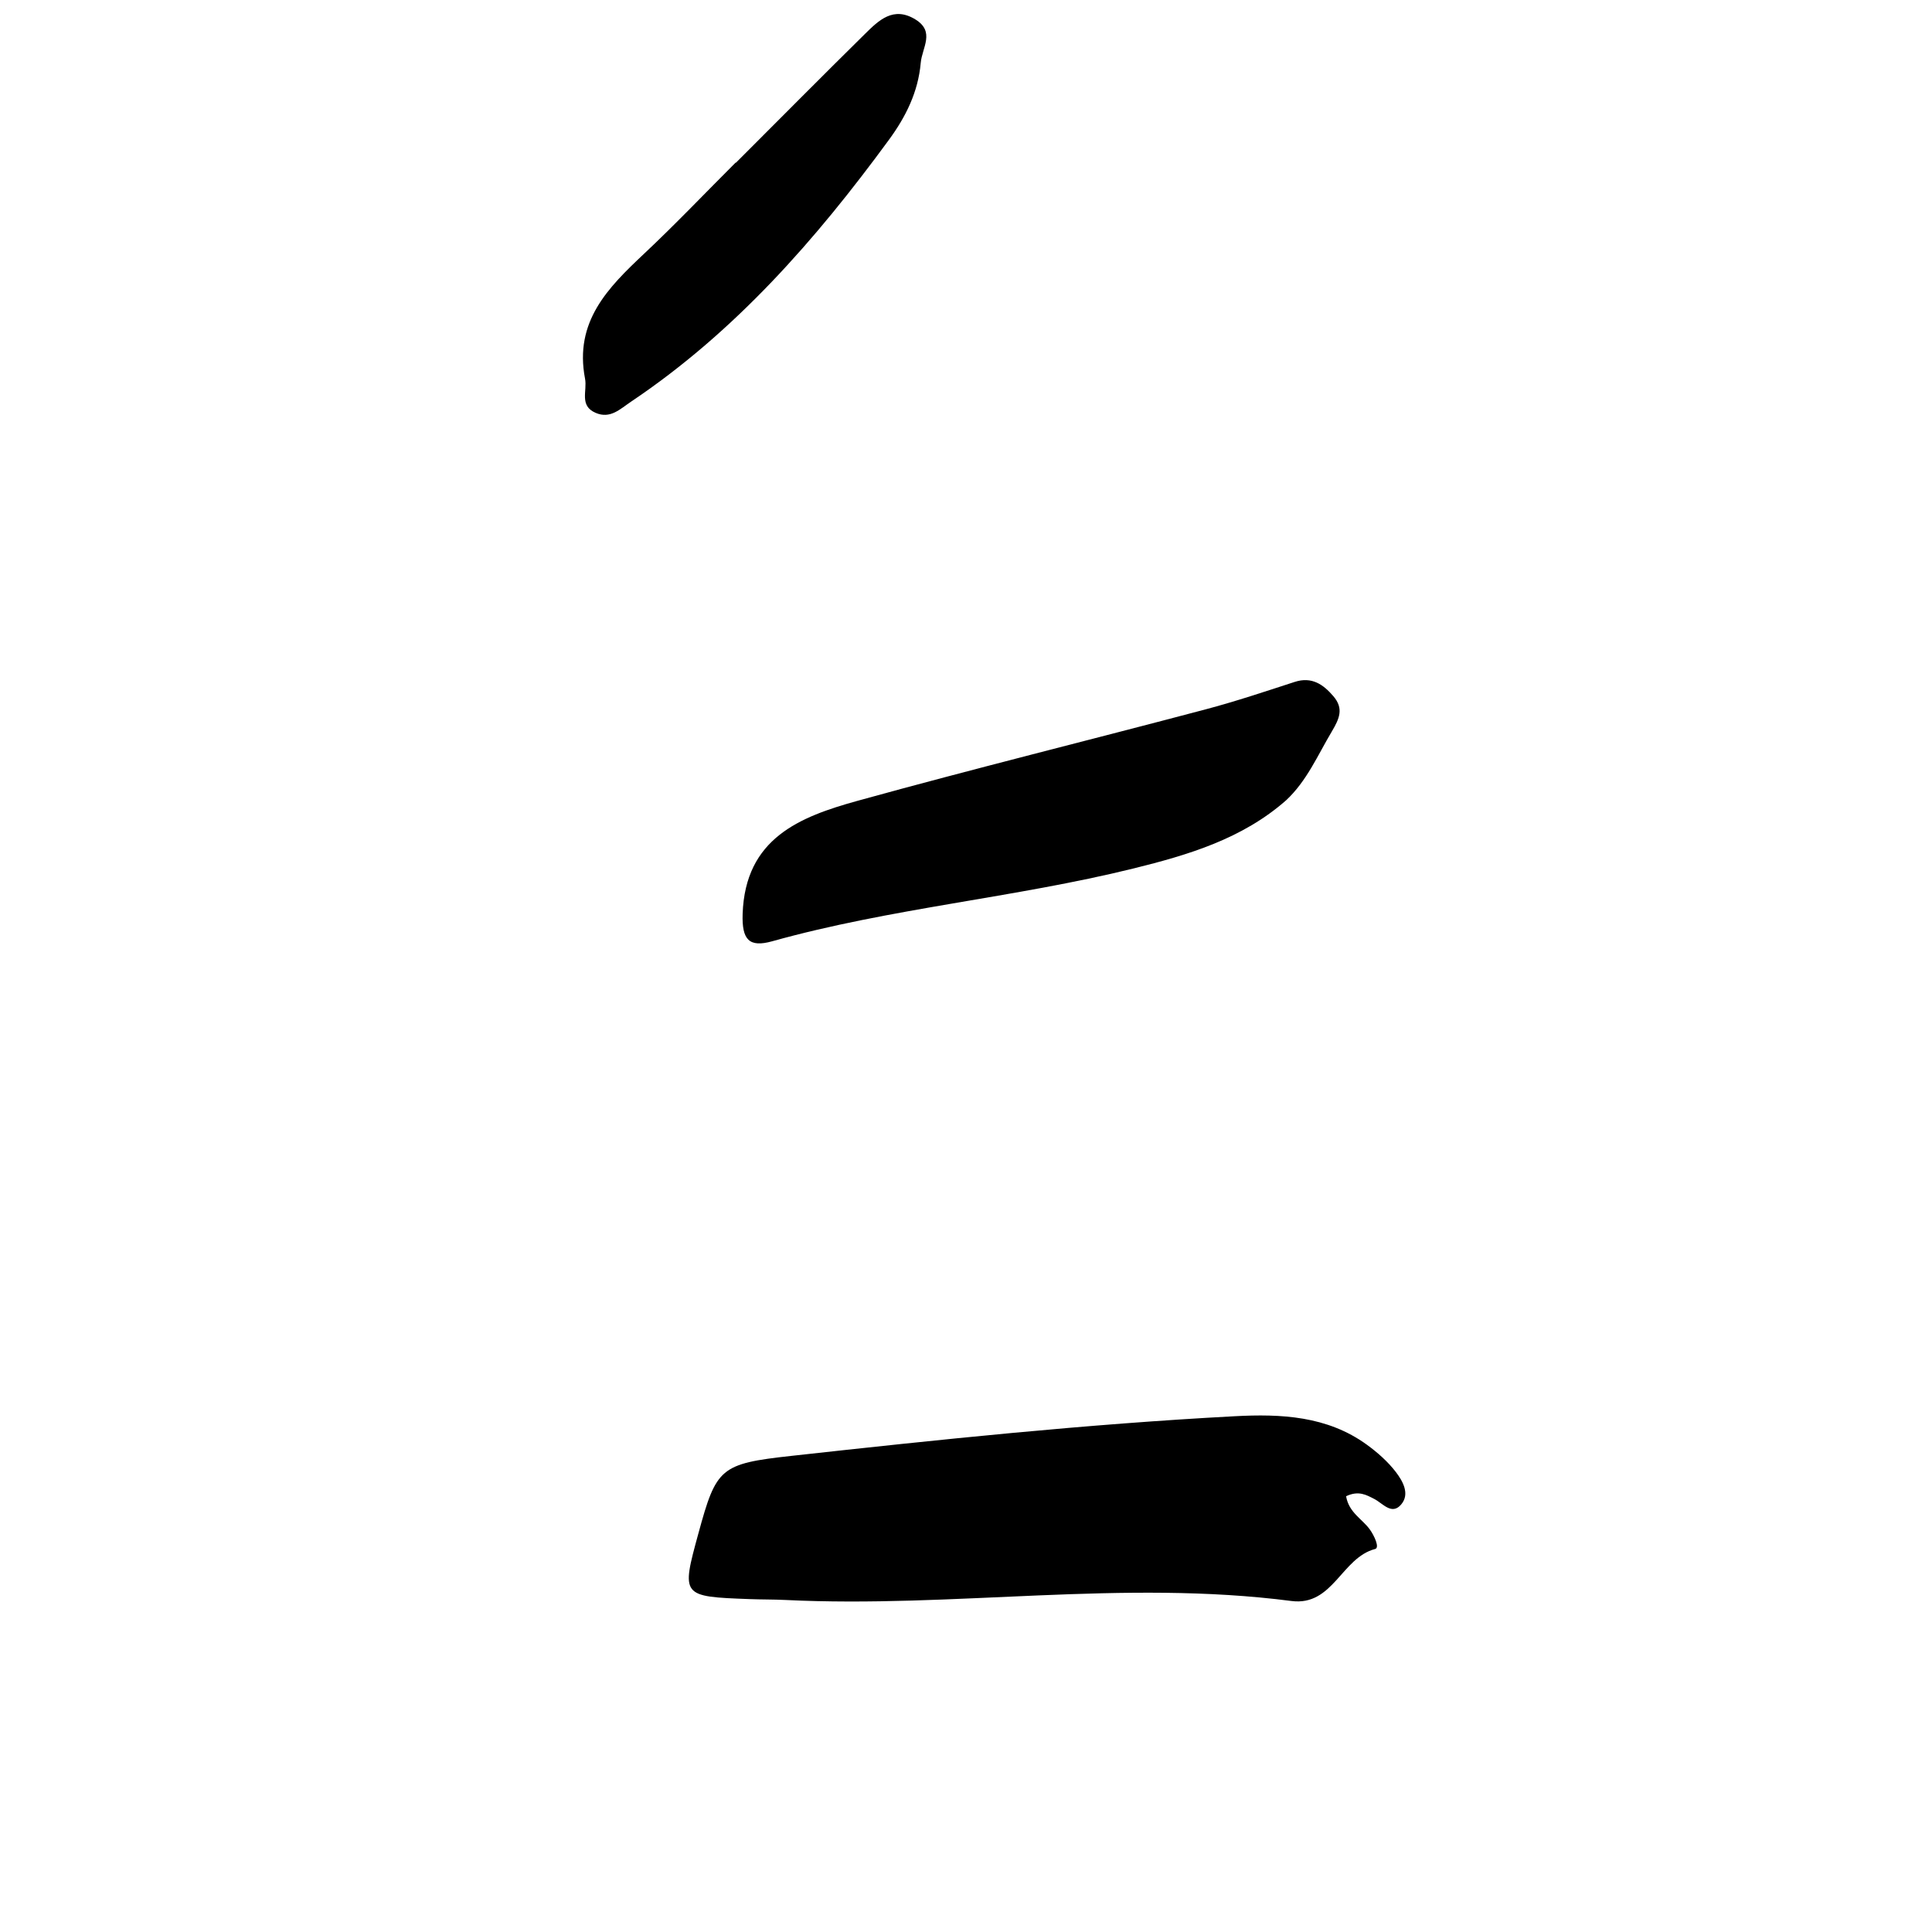 <svg width="49" height="49" viewBox="0 0 49 49" fill="none" xmlns="http://www.w3.org/2000/svg">
<path fill-rule="evenodd" clip-rule="evenodd" d="M34.14 37.948C34.212 38.368 34.553 38.525 34.744 38.794C34.856 38.95 34.997 39.255 34.877 39.286C34.023 39.507 33.809 40.741 32.754 40.605C28.476 40.051 24.195 40.79 19.917 40.579C19.616 40.564 19.314 40.569 19.013 40.557C17.275 40.492 17.275 40.491 17.715 38.884C18.167 37.23 18.266 37.123 20.067 36.925C23.809 36.511 27.553 36.119 31.313 35.919C32.486 35.856 33.661 35.91 34.668 36.642C34.938 36.839 35.198 37.069 35.4 37.331C35.576 37.562 35.766 37.889 35.536 38.158C35.297 38.438 35.071 38.127 34.853 38.016C34.654 37.915 34.458 37.797 34.14 37.948Z" fill="black"/>
<path fill-rule="evenodd" clip-rule="evenodd" d="M32.618 20.298C31.511 21.273 30.145 21.681 28.75 22.026C25.722 22.773 22.595 23.032 19.584 23.873C19.002 24.035 18.813 23.839 18.835 23.179C18.9 21.261 20.283 20.717 21.744 20.312C24.677 19.5 27.632 18.771 30.573 17.992C31.336 17.79 32.085 17.539 32.836 17.295C33.27 17.154 33.562 17.359 33.818 17.658C34.083 17.968 33.975 18.222 33.774 18.559C33.417 19.159 33.144 19.808 32.618 20.298Z" fill="black"/>
<path fill-rule="evenodd" clip-rule="evenodd" d="M18.664 4.128C19.755 3.038 20.84 1.942 21.938 0.86C22.288 0.515 22.657 0.151 23.215 0.492C23.724 0.804 23.386 1.208 23.352 1.593C23.287 2.337 22.97 2.967 22.544 3.548C20.691 6.078 18.643 8.416 16.011 10.183C15.726 10.374 15.48 10.632 15.107 10.471C14.685 10.29 14.898 9.914 14.838 9.604C14.56 8.156 15.419 7.297 16.341 6.43C17.135 5.684 17.887 4.893 18.658 4.123L18.664 4.128Z" fill="black"/>
</svg>
